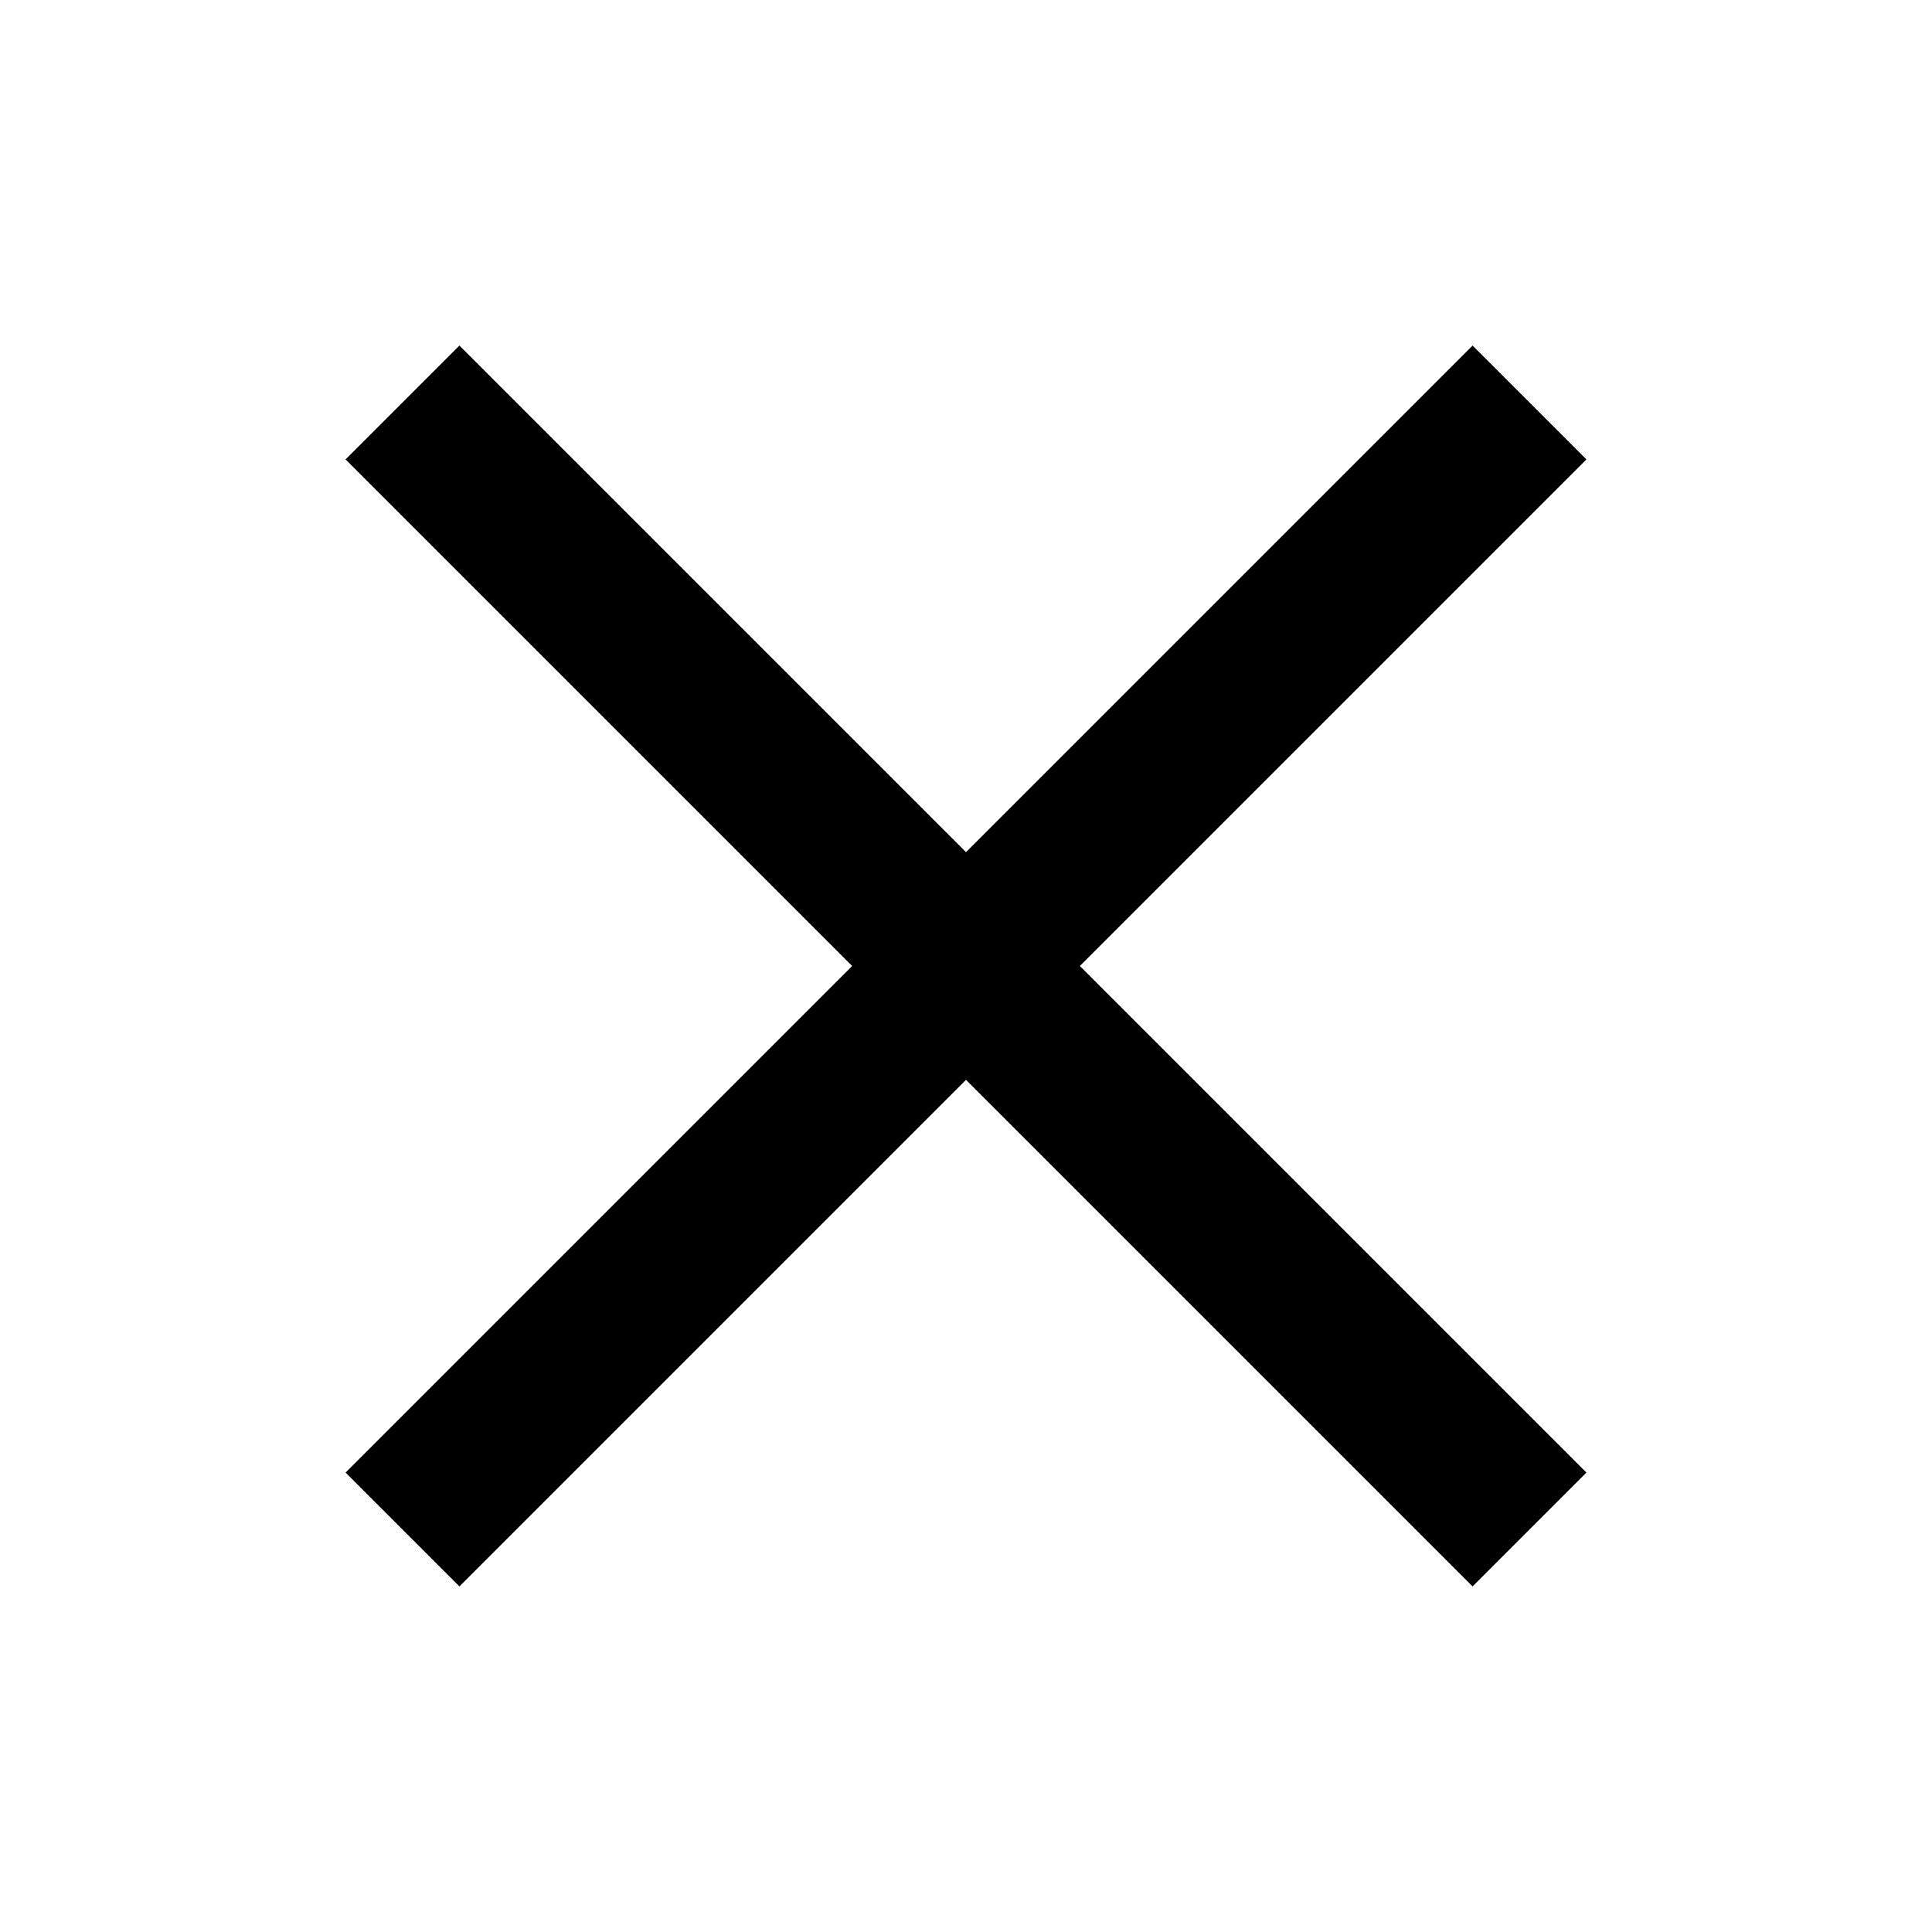 <svg xmlns="http://www.w3.org/2000/svg" viewBox="0 0 24 24">
  <path fill="#000000" fill-rule="evenodd" d="M12,10.586 L18.293,4.293 L19.707,5.707 L13.414,12 L19.707,18.293 L18.293,19.707 L12,13.414 L5.707,19.707 L4.293,18.293 L10.586,12 L4.293,5.707 L5.707,4.293 L12,10.586 Z"/>
</svg>
